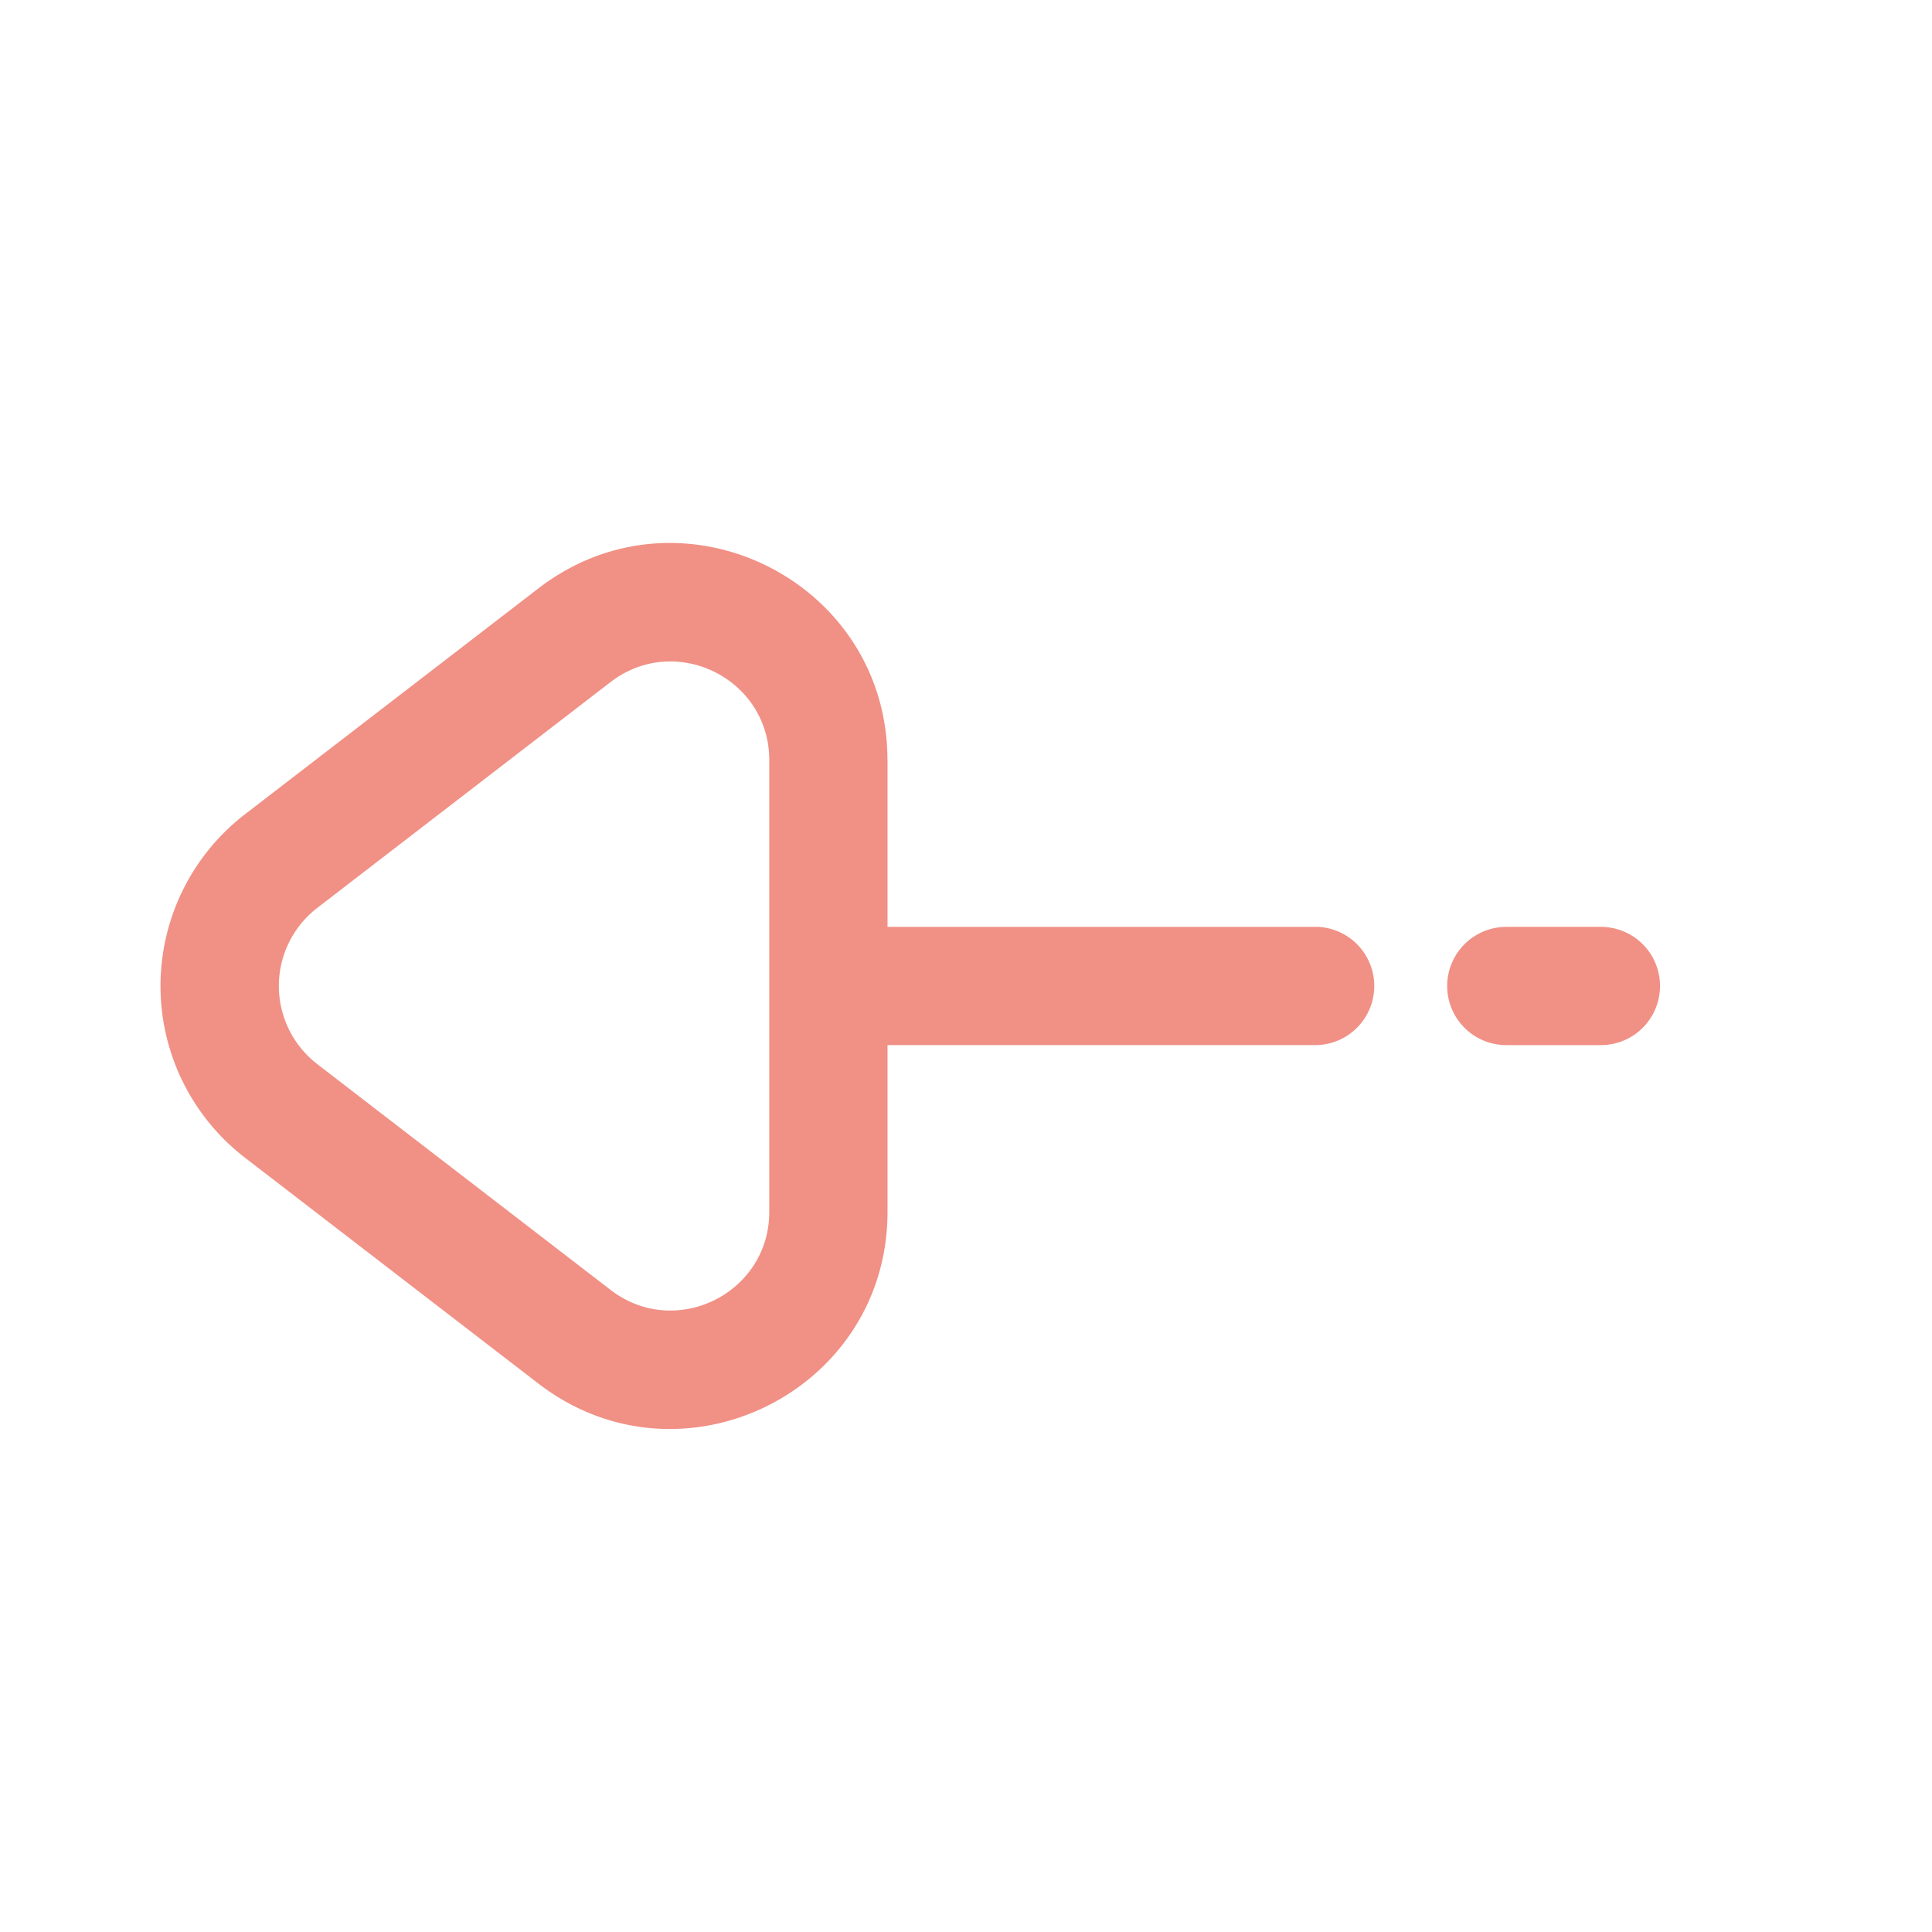 <svg
                  xmlns="http://www.w3.org/2000/svg"
                  width="29"
                  height="29"
                  fill="none"
                >
                  <g opacity=".68">
                    <path
                      fill="#EA5D4C"
                      d="M19.77 13.912a.888.888 0 0 1 0 1.775v-1.774Zm-7.337 1.775a.888.888 0 0 1 0-1.774v1.774Zm0-4.277h.888-.888Zm-3.81-1.875-.541-.703.541.703Zm0 10.53-.541.703.541-.703Zm3.81-1.875h-.887.887ZM4.22 16.675l.542-.703-.542.703Zm0-3.75.542.703-.542-.703Zm15.551 2.762h-7.337v-1.774h7.337v1.774Zm-15.01.285 4.404 3.39-1.082 1.407-4.404-3.39 1.083-1.407Zm6.786 2.218v-6.78h1.775v6.78h-1.775Zm-2.382-7.952-4.403 3.39-1.083-1.407 4.404-3.39 1.082 1.407Zm2.382 1.172c0-1.227-1.409-1.92-2.382-1.172L8.082 8.832c2.14-1.648 5.239-.122 5.239 2.578h-1.775Zm-2.382 7.952c.973.749 2.382.055 2.382-1.172h1.775c0 2.7-3.1 4.226-5.24 2.578l1.083-1.406Zm-5.486-1.983a3.254 3.254 0 0 1 0-5.158l1.083 1.407a1.48 1.48 0 0 0 0 2.344L3.678 17.38Z"
                    />
                    <path
                      stroke="#EA5D4C"
                      stroke-linecap="round"
                      stroke-width="1.775"
                      d="M22.61 14.8h1.42"
                    />
                  </g>
                </svg>